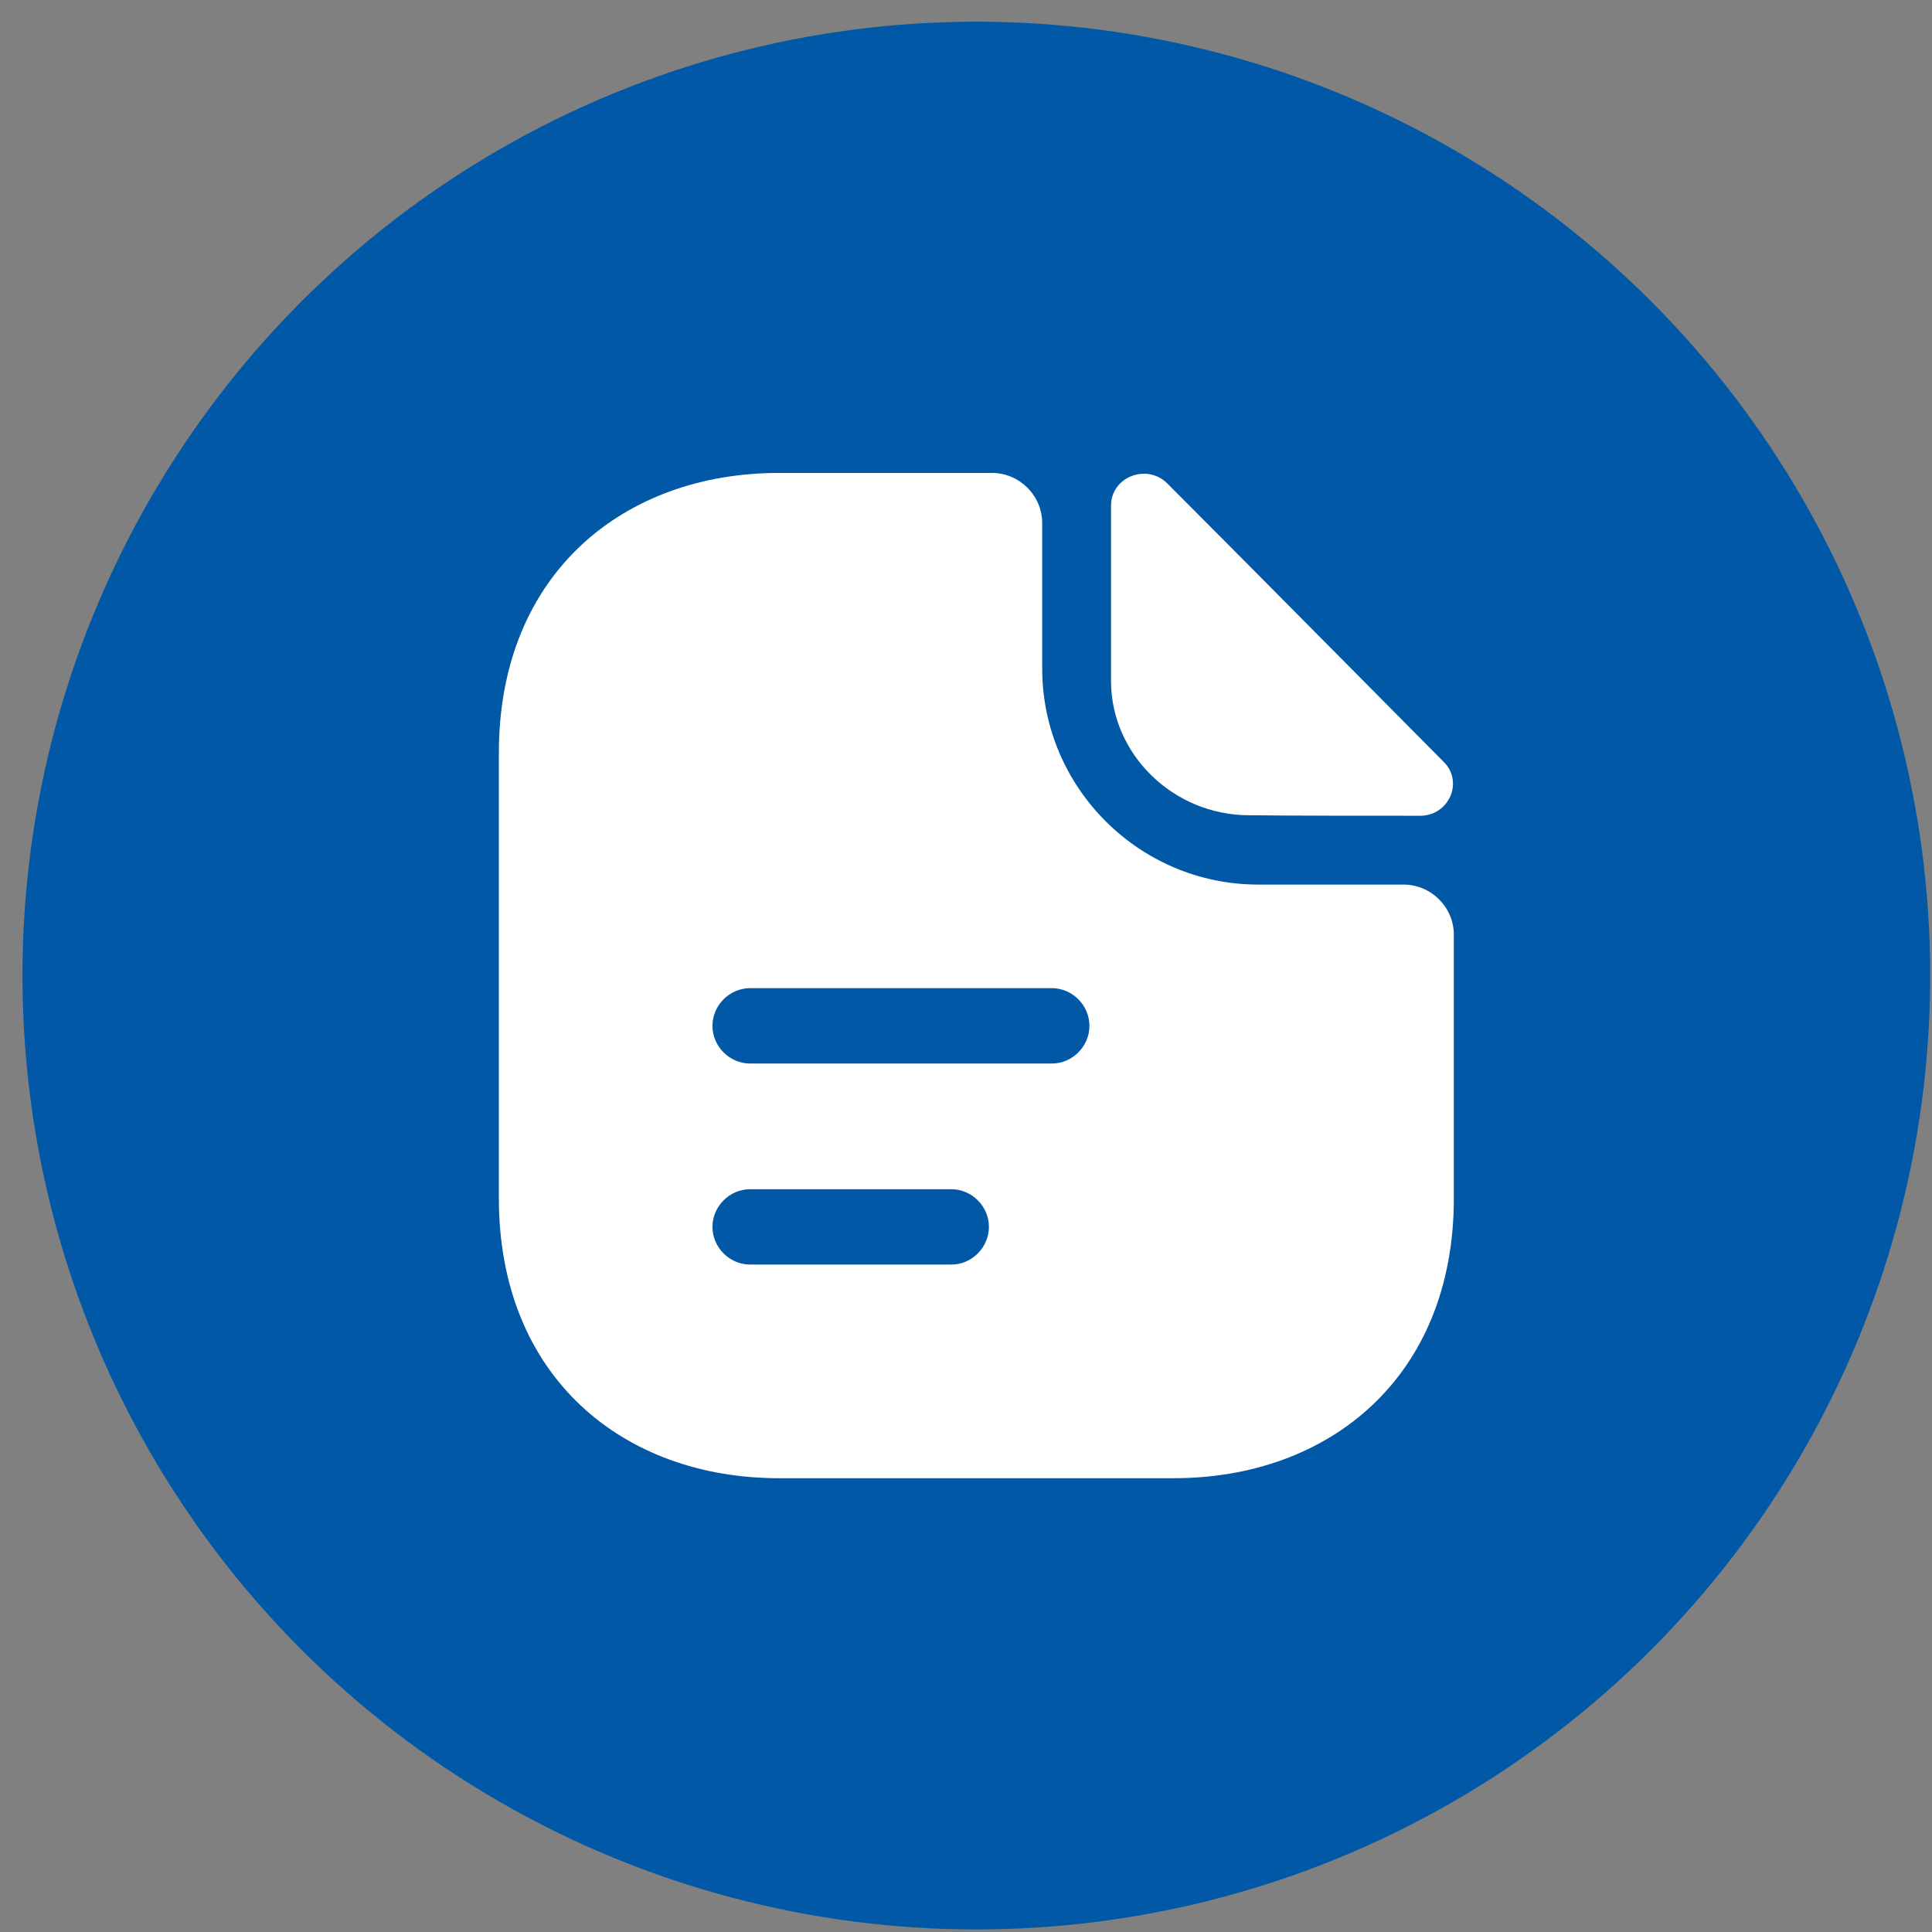 <svg width="43" height="43" viewBox="0 0 43 43" fill="none" xmlns="http://www.w3.org/2000/svg">
<rect x="0" y="0" width="43" height="43" fill="#808080" stroke="none"/>
<circle cx="21.73" cy="21.713" r="21.23" fill="#0058A6"/>
<path d="M25.981 10.761C25.523 10.303 24.728 10.616 24.728 11.253V15.158C24.728 16.791 26.116 18.145 27.805 18.145C28.867 18.156 30.344 18.156 31.608 18.156C32.246 18.156 32.582 17.406 32.134 16.959C30.523 15.337 27.637 12.417 25.981 10.761Z" fill="white"/>
<path d="M31.239 19.688H28.006C25.355 19.688 23.196 17.529 23.196 14.878V11.645C23.196 11.03 22.692 10.526 22.077 10.526H17.334C13.888 10.526 11.103 12.764 11.103 16.757V26.669C11.103 30.663 13.888 32.9 17.334 32.9H26.127C29.572 32.9 32.358 30.663 32.358 26.669V20.807C32.358 20.192 31.854 19.688 31.239 19.688ZM21.171 28.145H16.696C16.238 28.145 15.857 27.765 15.857 27.306C15.857 26.848 16.238 26.468 16.696 26.468H21.171C21.63 26.468 22.01 26.848 22.01 27.306C22.01 27.765 21.63 28.145 21.171 28.145ZM23.408 23.671H16.696C16.238 23.671 15.857 23.29 15.857 22.832C15.857 22.373 16.238 21.993 16.696 21.993H23.408C23.867 21.993 24.247 22.373 24.247 22.832C24.247 23.29 23.867 23.671 23.408 23.671Z" fill="white"/>
</svg>
